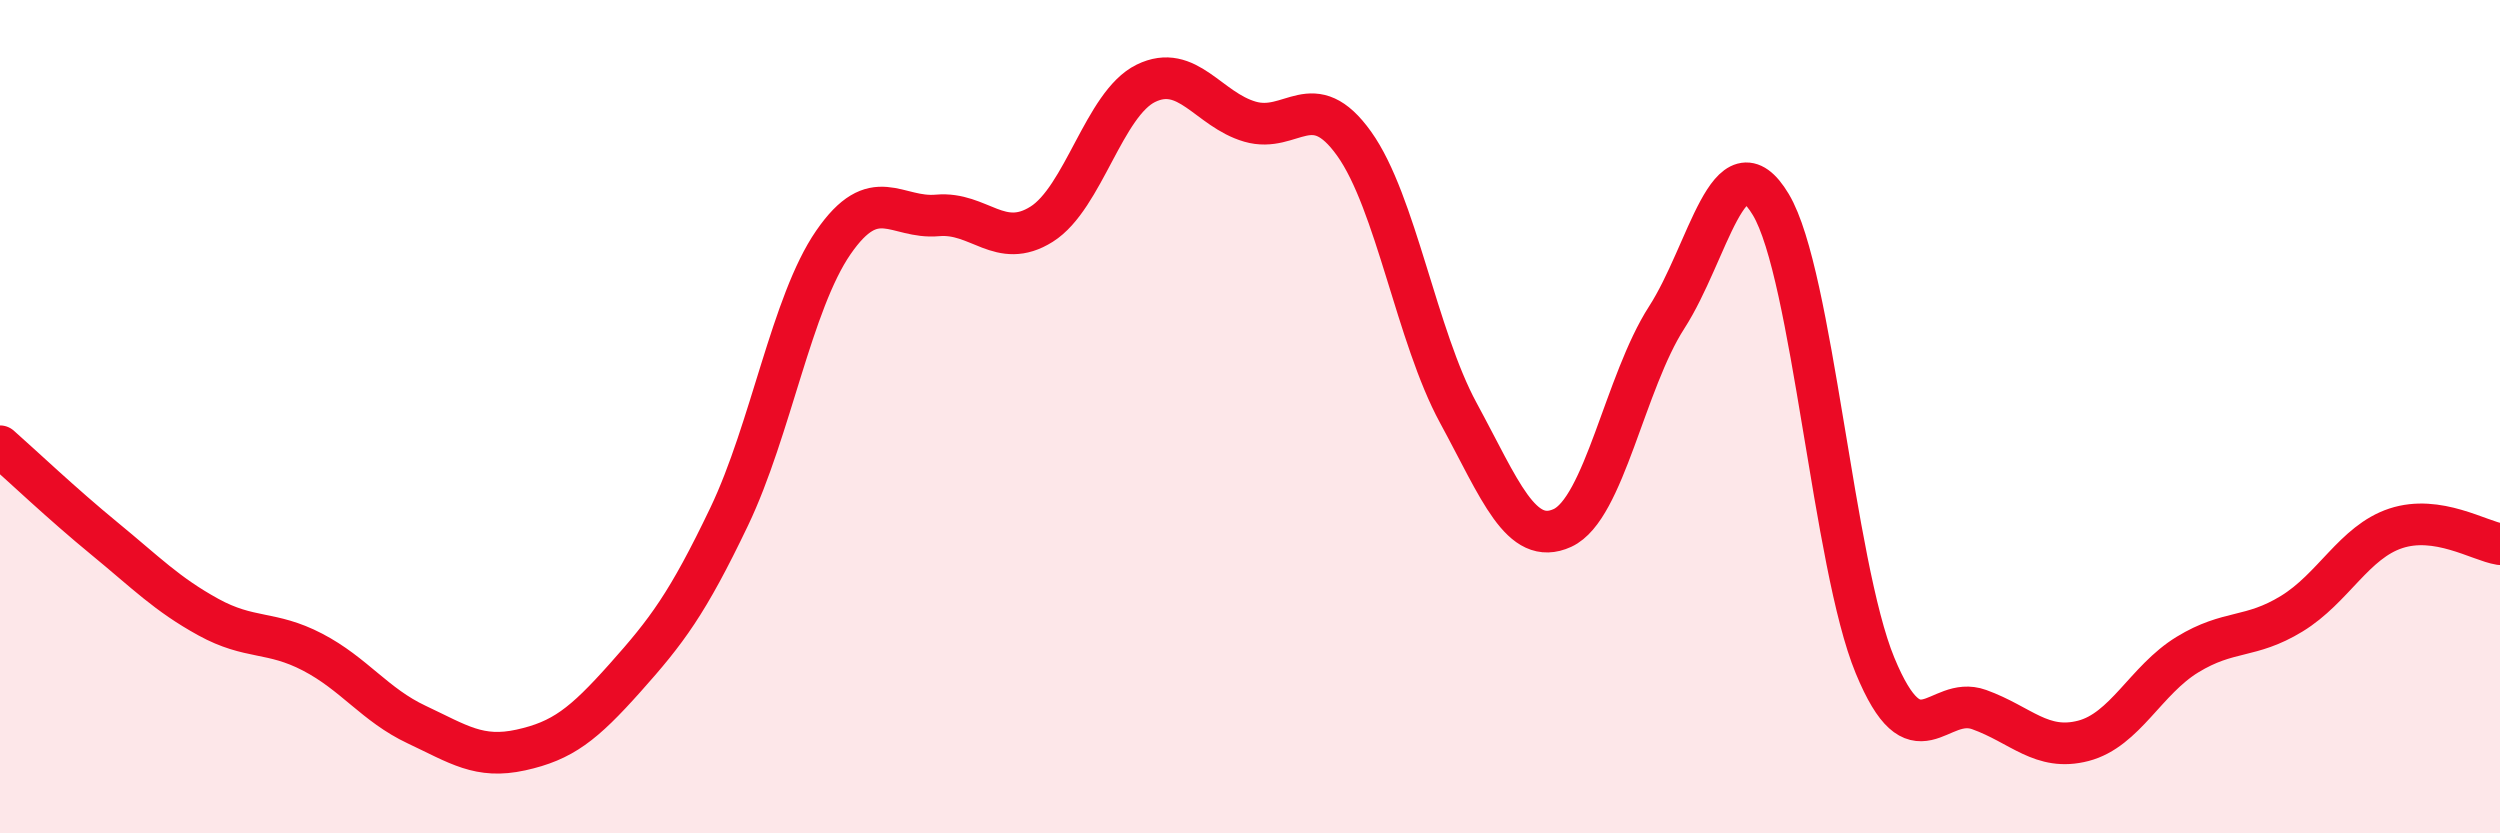 
    <svg width="60" height="20" viewBox="0 0 60 20" xmlns="http://www.w3.org/2000/svg">
      <path
        d="M 0,10.71 C 0.5,11.15 1.5,12.1 2.5,12.92 C 3.5,13.74 4,14.26 5,14.81 C 6,15.36 6.5,15.13 7.5,15.65 C 8.5,16.17 9,16.92 10,17.39 C 11,17.86 11.5,18.22 12.5,18 C 13.5,17.78 14,17.39 15,16.27 C 16,15.15 16.5,14.49 17.5,12.4 C 18.5,10.31 19,7.27 20,5.82 C 21,4.37 21.5,5.26 22.5,5.17 C 23.5,5.08 24,6.01 25,5.38 C 26,4.75 26.5,2.49 27.5,2 C 28.5,1.51 29,2.63 30,2.92 C 31,3.21 31.5,2.05 32.5,3.45 C 33.5,4.85 34,8.07 35,9.91 C 36,11.75 36.5,13.13 37.5,12.67 C 38.5,12.21 39,9.17 40,7.62 C 41,6.07 41.5,3.24 42.5,4.91 C 43.5,6.58 44,13.55 45,15.97 C 46,18.39 46.5,16.67 47.5,17.03 C 48.5,17.39 49,18.04 50,17.78 C 51,17.52 51.5,16.32 52.5,15.71 C 53.5,15.1 54,15.34 55,14.73 C 56,14.12 56.5,13.01 57.5,12.68 C 58.5,12.35 59.5,12.98 60,13.06L60 20L0 20Z"
        fill="#EB0A25"
        opacity="0.1"
        stroke-linecap="round"
        stroke-linejoin="round"
      />
      <path
        d="M 0,10.71 C 0.5,11.15 1.5,12.1 2.5,12.92 C 3.5,13.74 4,14.26 5,14.81 C 6,15.36 6.5,15.13 7.5,15.65 C 8.5,16.17 9,16.92 10,17.39 C 11,17.86 11.5,18.22 12.5,18 C 13.5,17.78 14,17.39 15,16.27 C 16,15.15 16.5,14.49 17.5,12.4 C 18.5,10.31 19,7.27 20,5.82 C 21,4.37 21.5,5.26 22.5,5.17 C 23.5,5.08 24,6.01 25,5.38 C 26,4.75 26.5,2.49 27.5,2 C 28.5,1.51 29,2.63 30,2.92 C 31,3.21 31.5,2.05 32.5,3.45 C 33.5,4.85 34,8.07 35,9.91 C 36,11.75 36.5,13.13 37.5,12.67 C 38.5,12.21 39,9.17 40,7.62 C 41,6.07 41.5,3.24 42.5,4.91 C 43.5,6.58 44,13.55 45,15.97 C 46,18.39 46.5,16.67 47.5,17.03 C 48.5,17.39 49,18.04 50,17.78 C 51,17.52 51.5,16.32 52.5,15.71 C 53.5,15.1 54,15.34 55,14.73 C 56,14.12 56.5,13.01 57.5,12.68 C 58.5,12.35 59.5,12.98 60,13.06"
        stroke="#EB0A25"
        stroke-width="1"
        fill="none"
        stroke-linecap="round"
        stroke-linejoin="round"
      />
    </svg>
  